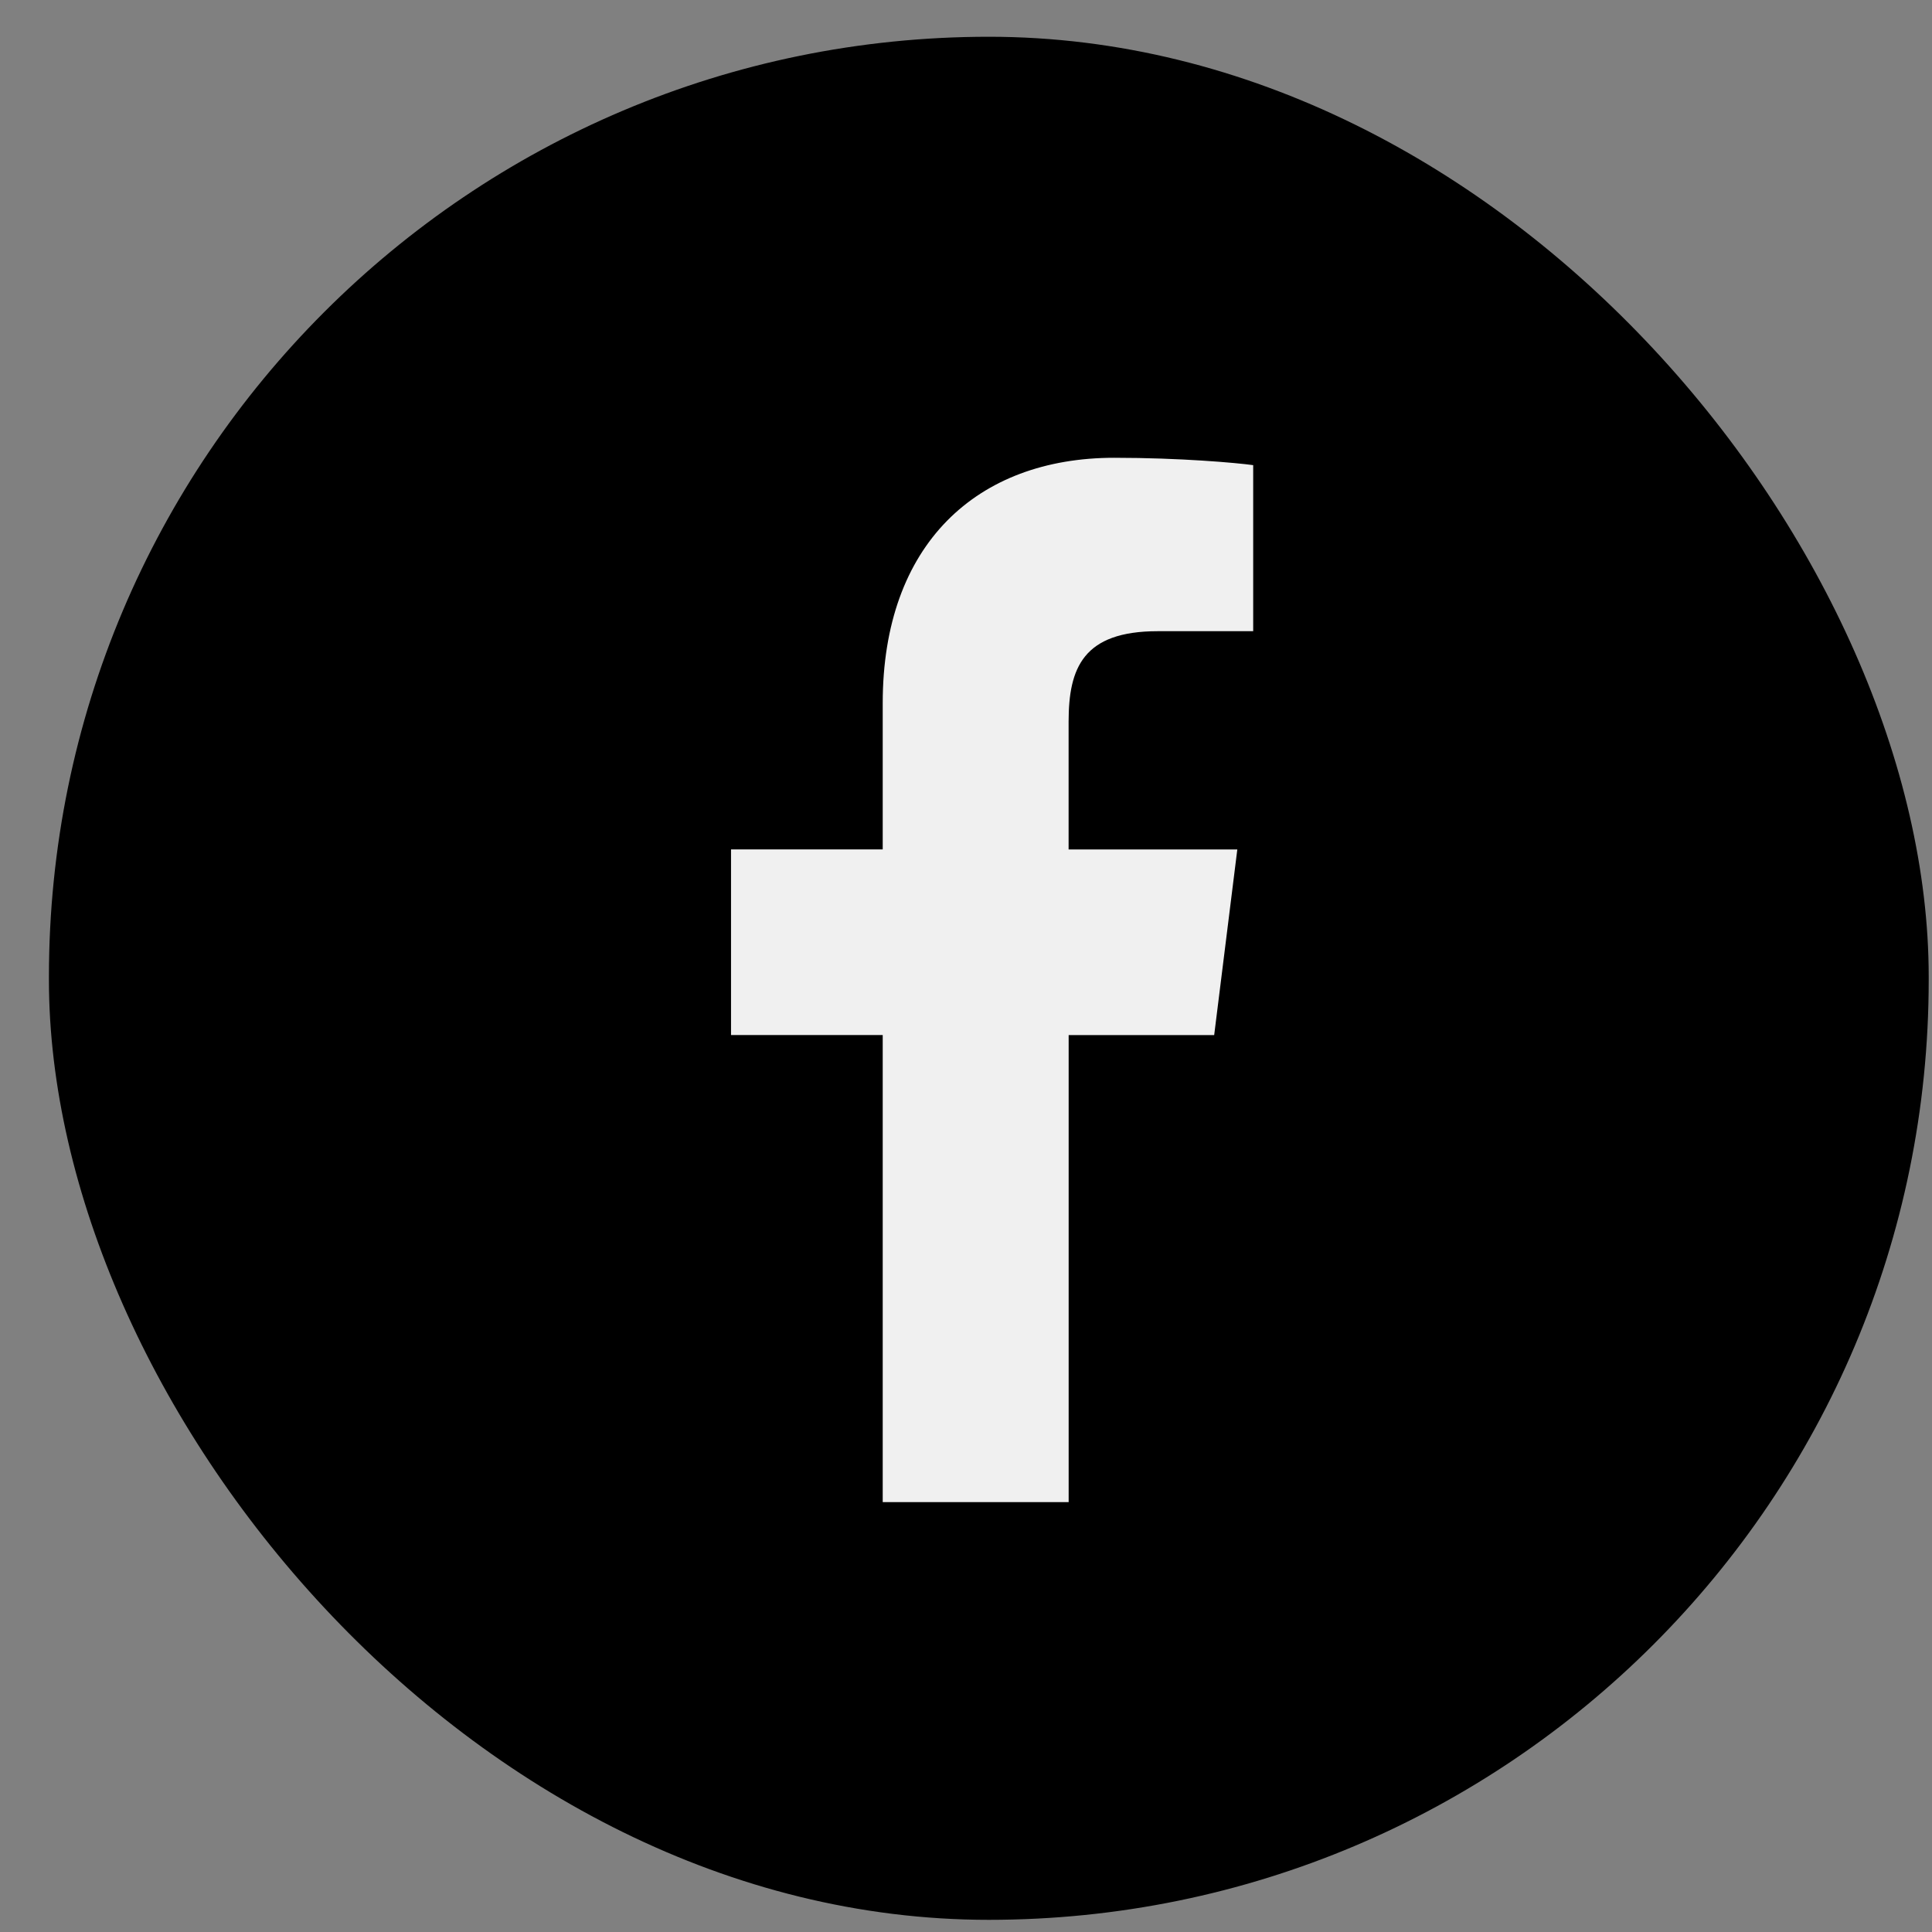 <svg width="37" height="37" viewBox="0 0 37 37" fill="none" xmlns="http://www.w3.org/2000/svg">
<rect x="0" y="0" width="37" height="37" fill="#808080" stroke="none"/>
<rect x="0.937" y="0.704" width="36" height="36.063" rx="18" fill="black"/>
<path d="M22.174 12.088H24V8.908C23.685 8.864 22.602 8.767 21.34 8.767C18.708 8.767 16.905 10.423 16.905 13.466V16.267H14V19.822H16.905V28.767H20.466V19.823H23.253L23.696 16.268H20.465V13.819C20.466 12.791 20.743 12.088 22.174 12.088Z" fill="#F0F0F0"/>
</svg>
